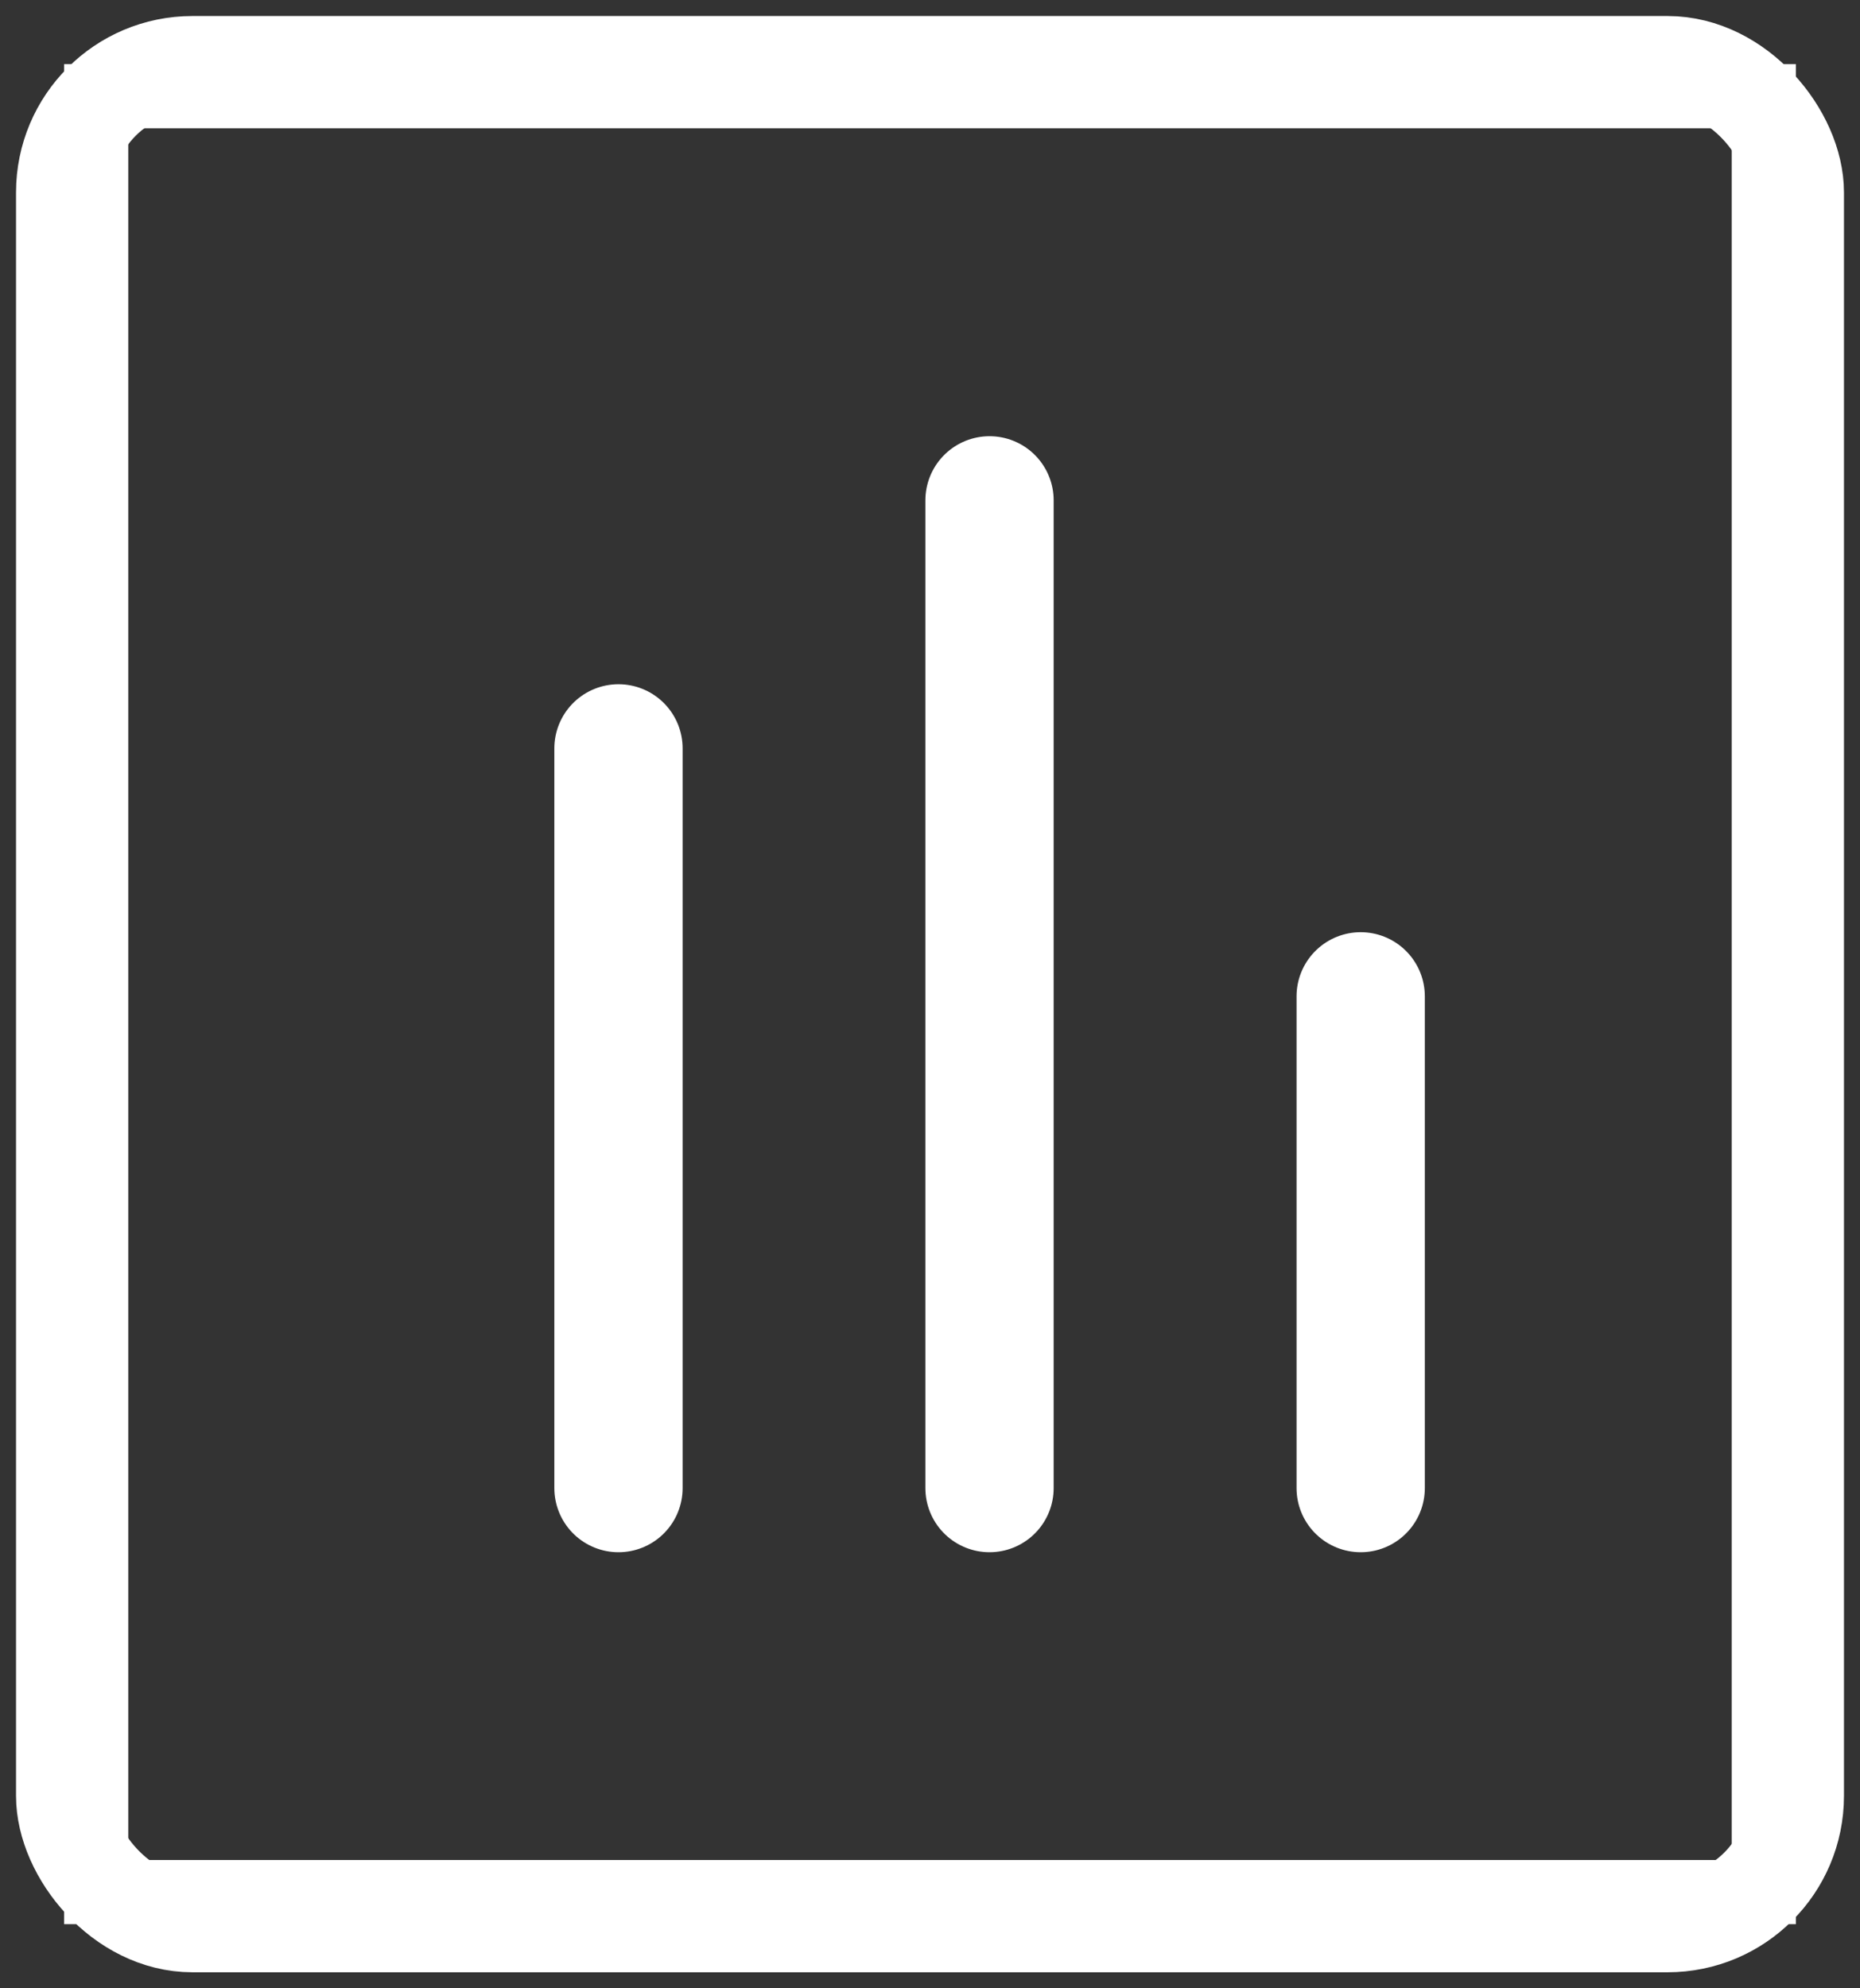<svg width="29" height="31" viewBox="0 0 29 31" fill="none" xmlns="http://www.w3.org/2000/svg">
<rect x="0" y="0" width="29" height="31" fill="#333333" stroke="none"/>
<rect x="1" y="1" width="27" height="29" rx="2" stroke="#fff" stroke-width="1.5"/>
<line x1="21.215" y1="23.201" x2="21.215" y2="15.534" stroke="#fff" stroke-width="2" stroke-linecap="round" stroke-linejoin="round"/>
<line x1="15.428" y1="23.201" x2="15.428" y2="7.801" stroke="#fff" stroke-width="2" stroke-linecap="round" stroke-linejoin="round"/>
<line x1="9.643" y1="23.201" x2="9.643" y2="11.668" stroke="#fff" stroke-width="2" stroke-linecap="round" stroke-linejoin="round"/>
<rect x="1.5" y="1.5" width="26" height="28" stroke="#fff"/>
</svg>
